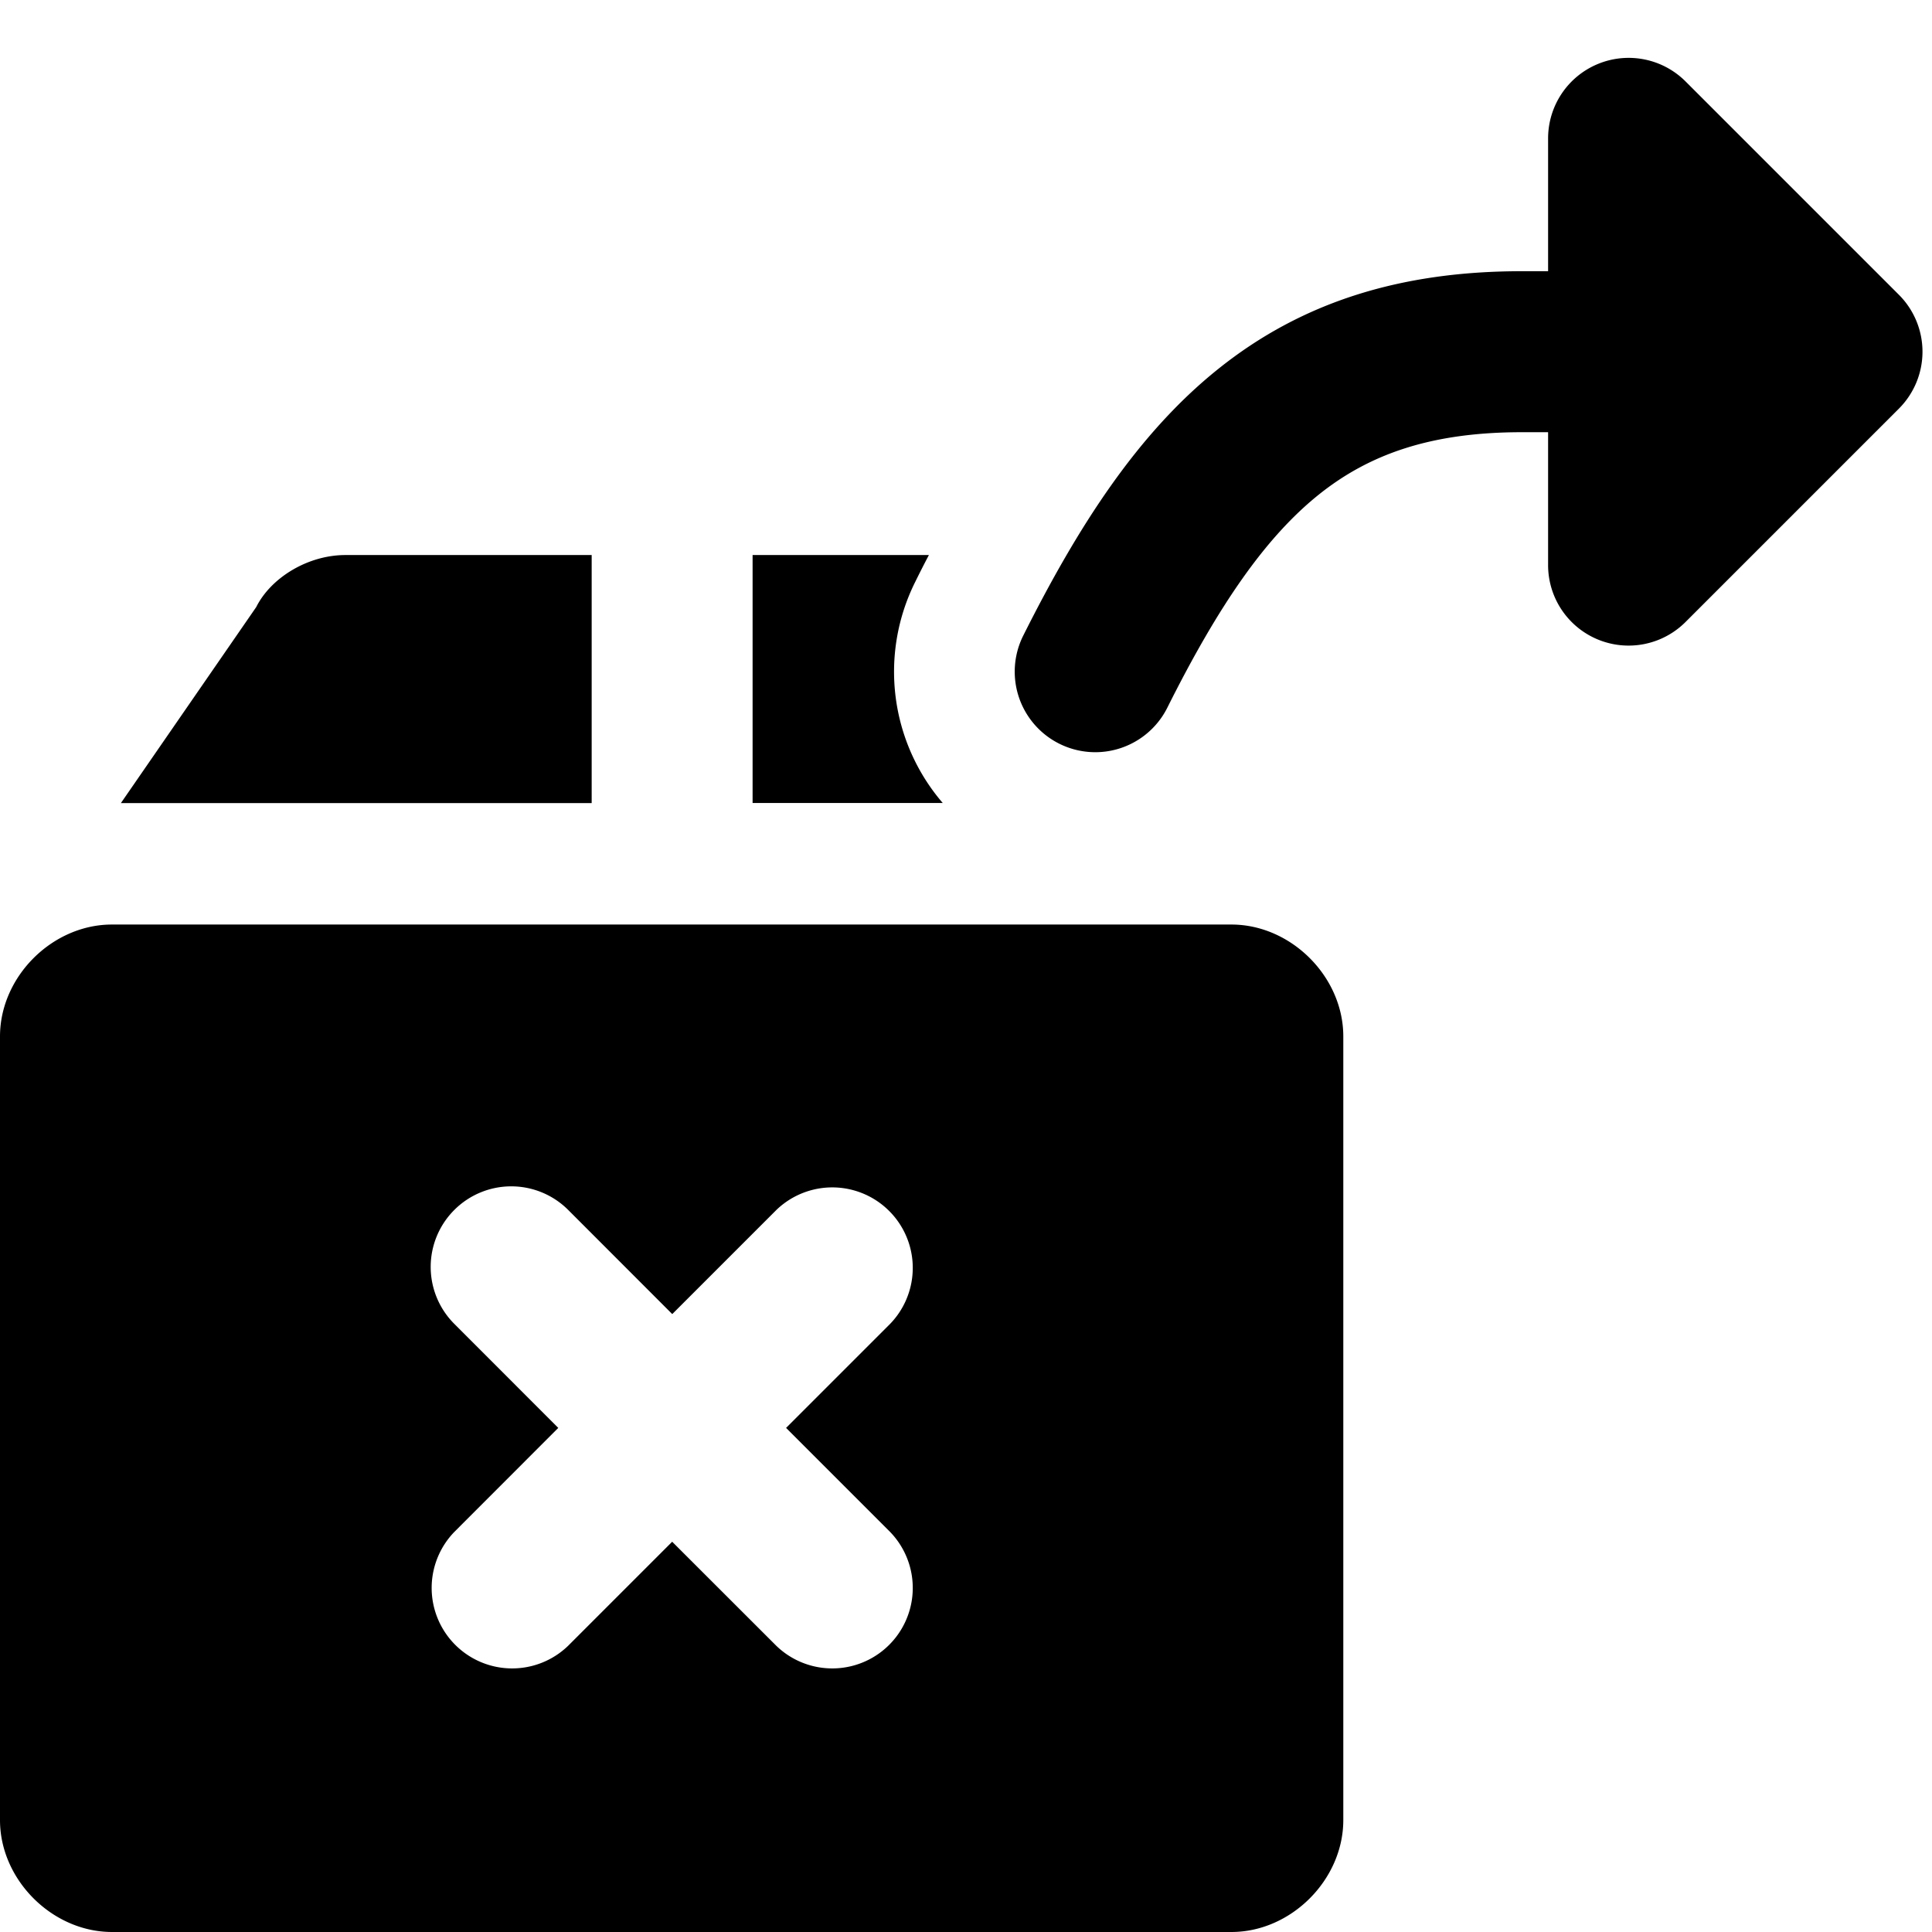 <svg xmlns="http://www.w3.org/2000/svg" fill="none" viewBox="0 0 24 24"><path fill="#000000" fill-rule="evenodd" d="M19.849 0.795a1 1 0 0 1 1.09 0.217l2.65 2.65a1 1 0 0 1 0 1.414l-2.65 2.65a1 1 0 0 1 -1.708 -0.707v-1.65h-0.325c-1.138 0 -1.9 0.277 -2.522 0.774 -0.657 0.526 -1.241 1.364 -1.883 2.648a1 1 0 0 1 -1.79 -0.895c0.684 -1.365 1.425 -2.515 2.424 -3.314 1.034 -0.828 2.26 -1.213 3.771 -1.213h0.325v-1.65a1 1 0 0 1 0.618 -0.924Zm-8.31 6.1h-2.19v3.08h2.362a2.5 2.5 0 0 1 -0.34 -2.75c0.054 -0.11 0.11 -0.22 0.168 -0.33Zm-4.19 0H4.29c-0.461 0 -0.922 0.277 -1.107 0.646L1.502 9.976H7.35V6.895ZM1.392 24C0.649 24 0 23.351 0 22.61v-9.735c0 -0.742 0.649 -1.39 1.39 -1.39h13.907c0.741 0 1.39 0.648 1.39 1.39v9.734c0 0.742 -0.649 1.391 -1.39 1.391H1.39Zm4.252 -8.97a1 1 0 0 1 1.414 0l1.293 1.294 1.293 -1.293a1 1 0 0 1 1.414 1.414l-1.293 1.293 1.293 1.293a1 1 0 0 1 -1.414 1.414L8.35 19.152l-1.293 1.293a1 1 0 0 1 -1.414 -1.414l1.292 -1.293 -1.292 -1.293a1 1 0 0 1 0 -1.414Z" clip-rule="evenodd" stroke-width="1"></path></svg>